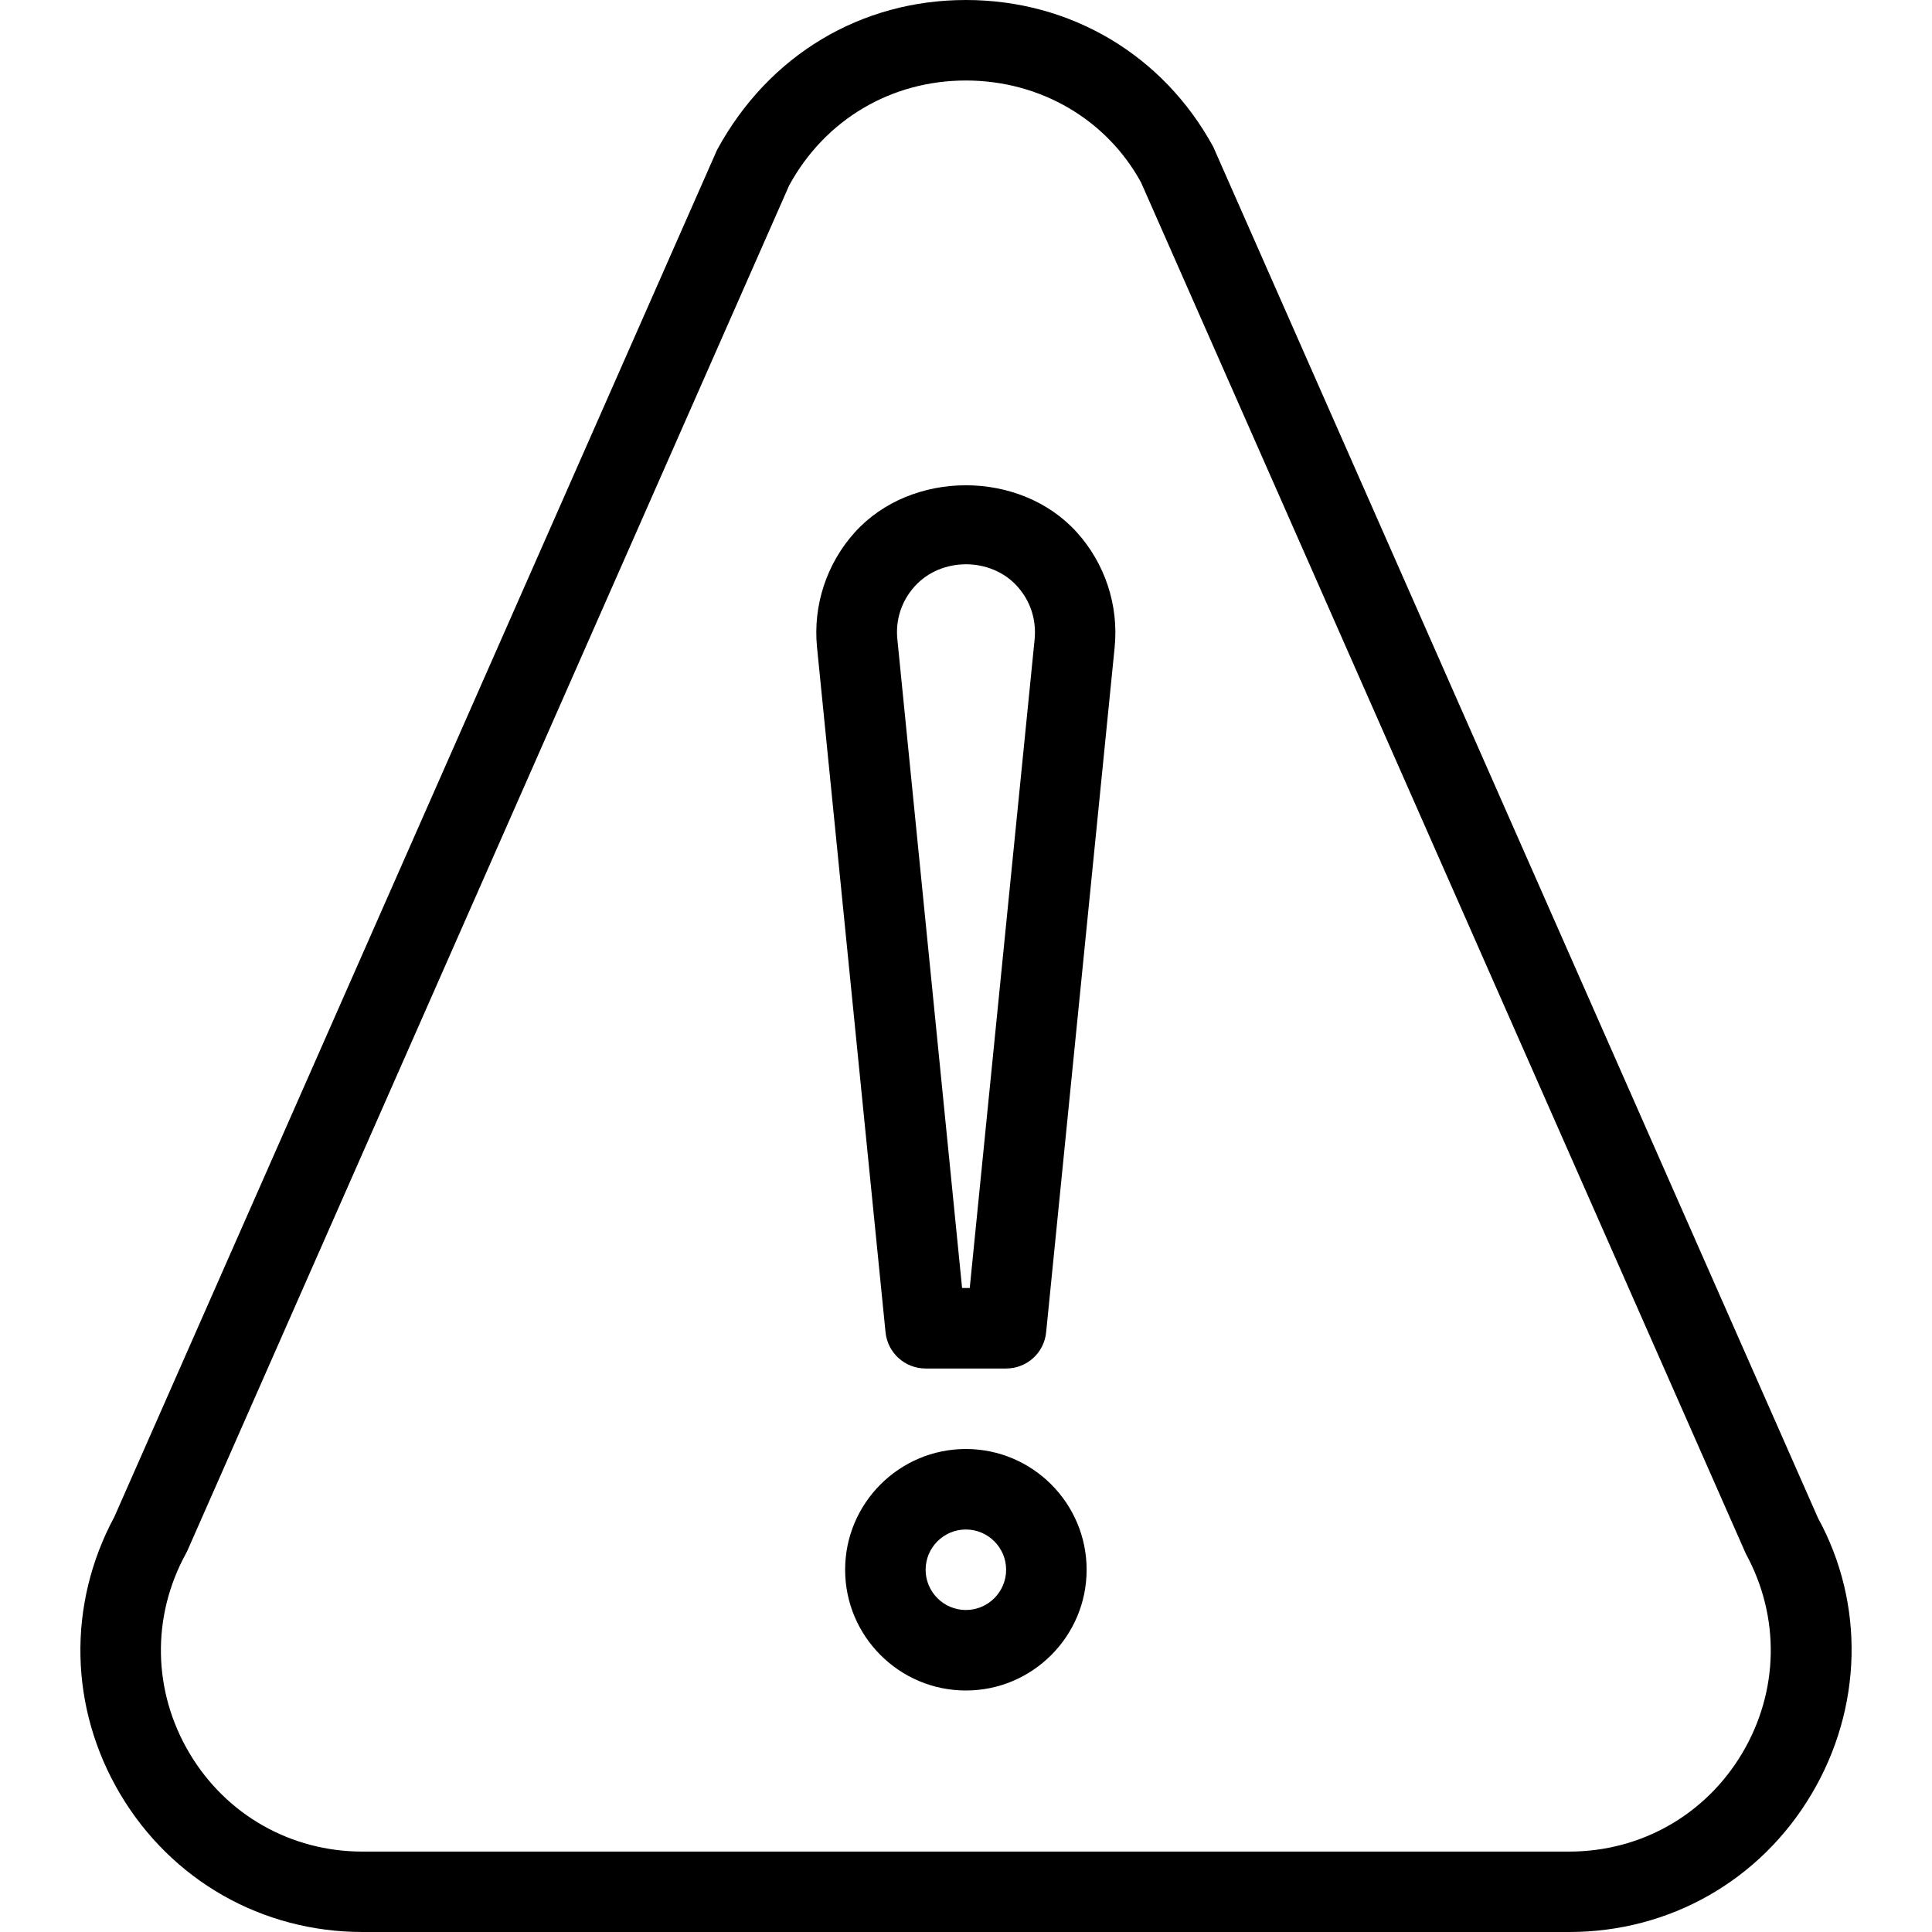 <?xml version="1.0" encoding="iso-8859-1"?>
<!-- Uploaded to: SVG Repo, www.svgrepo.com, Generator: SVG Repo Mixer Tools -->
<svg fill="#000000" height="800px" width="800px" version="1.1" id="Layer_1" xmlns="http://www.w3.org/2000/svg" xmlns:xlink="http://www.w3.org/1999/xlink" 
	 viewBox="0 0 512 512" xml:space="preserve">
<g>
	<g>
		<g>
			<path d="M255.967,384c-17.643,0-32,14.357-32,32c0,17.643,14.357,32,32,32s32-14.357,32-32
				C287.967,398.357,273.61,384,255.967,384z M255.967,426.667c-5.888,0-10.667-4.8-10.667-10.667
				c0-5.867,4.779-10.667,10.667-10.667c5.888,0,10.667,4.8,10.667,10.667C266.634,421.867,261.855,426.667,255.967,426.667z"/>
			<path d="M481.823,402.368L321.524,38.912C308.234,14.549,283.722,0,255.967,0S203.7,14.549,190.026,39.723L30.303,401.984
				c-12.523,23.275-11.947,50.709,1.557,73.472C45.45,498.325,69.45,512,96.074,512h319.808c26.603,0,50.624-13.675,64.192-36.544
				C493.663,452.565,494.175,424.939,481.823,402.368z M461.727,464.576c-9.707,16.363-26.859,26.112-45.867,26.112H96.052
				c-19.008,0-36.16-9.749-45.867-26.112c-9.707-16.363-10.069-36.096-0.96-52.779c0.149-0.256,0.277-0.512,0.405-0.789
				L209.14,49.131c9.493-17.408,27.008-27.797,46.827-27.797s37.333,10.389,46.421,27.008l160.299,363.456
				C471.796,428.501,471.434,448.213,461.727,464.576z"/>
			<path d="M226.57,141.035c-7.509,8.299-11.157,19.413-10.048,30.528l18.155,181.504c0.555,5.461,5.141,9.6,10.624,9.6h21.333
				c5.483,0,10.069-4.139,10.603-9.6l18.155-181.504c1.109-11.115-2.539-22.229-10.048-30.528
				C270.346,124.459,241.567,124.459,226.57,141.035z M274.186,169.429l-17.195,171.904h-2.027l-17.152-171.904
				c-0.533-5.205,1.109-10.197,4.629-14.08c7.019-7.744,20.096-7.744,27.115,0C273.055,159.211,274.698,164.224,274.186,169.429z"/>
		</g>
	</g>
</g>
</svg>